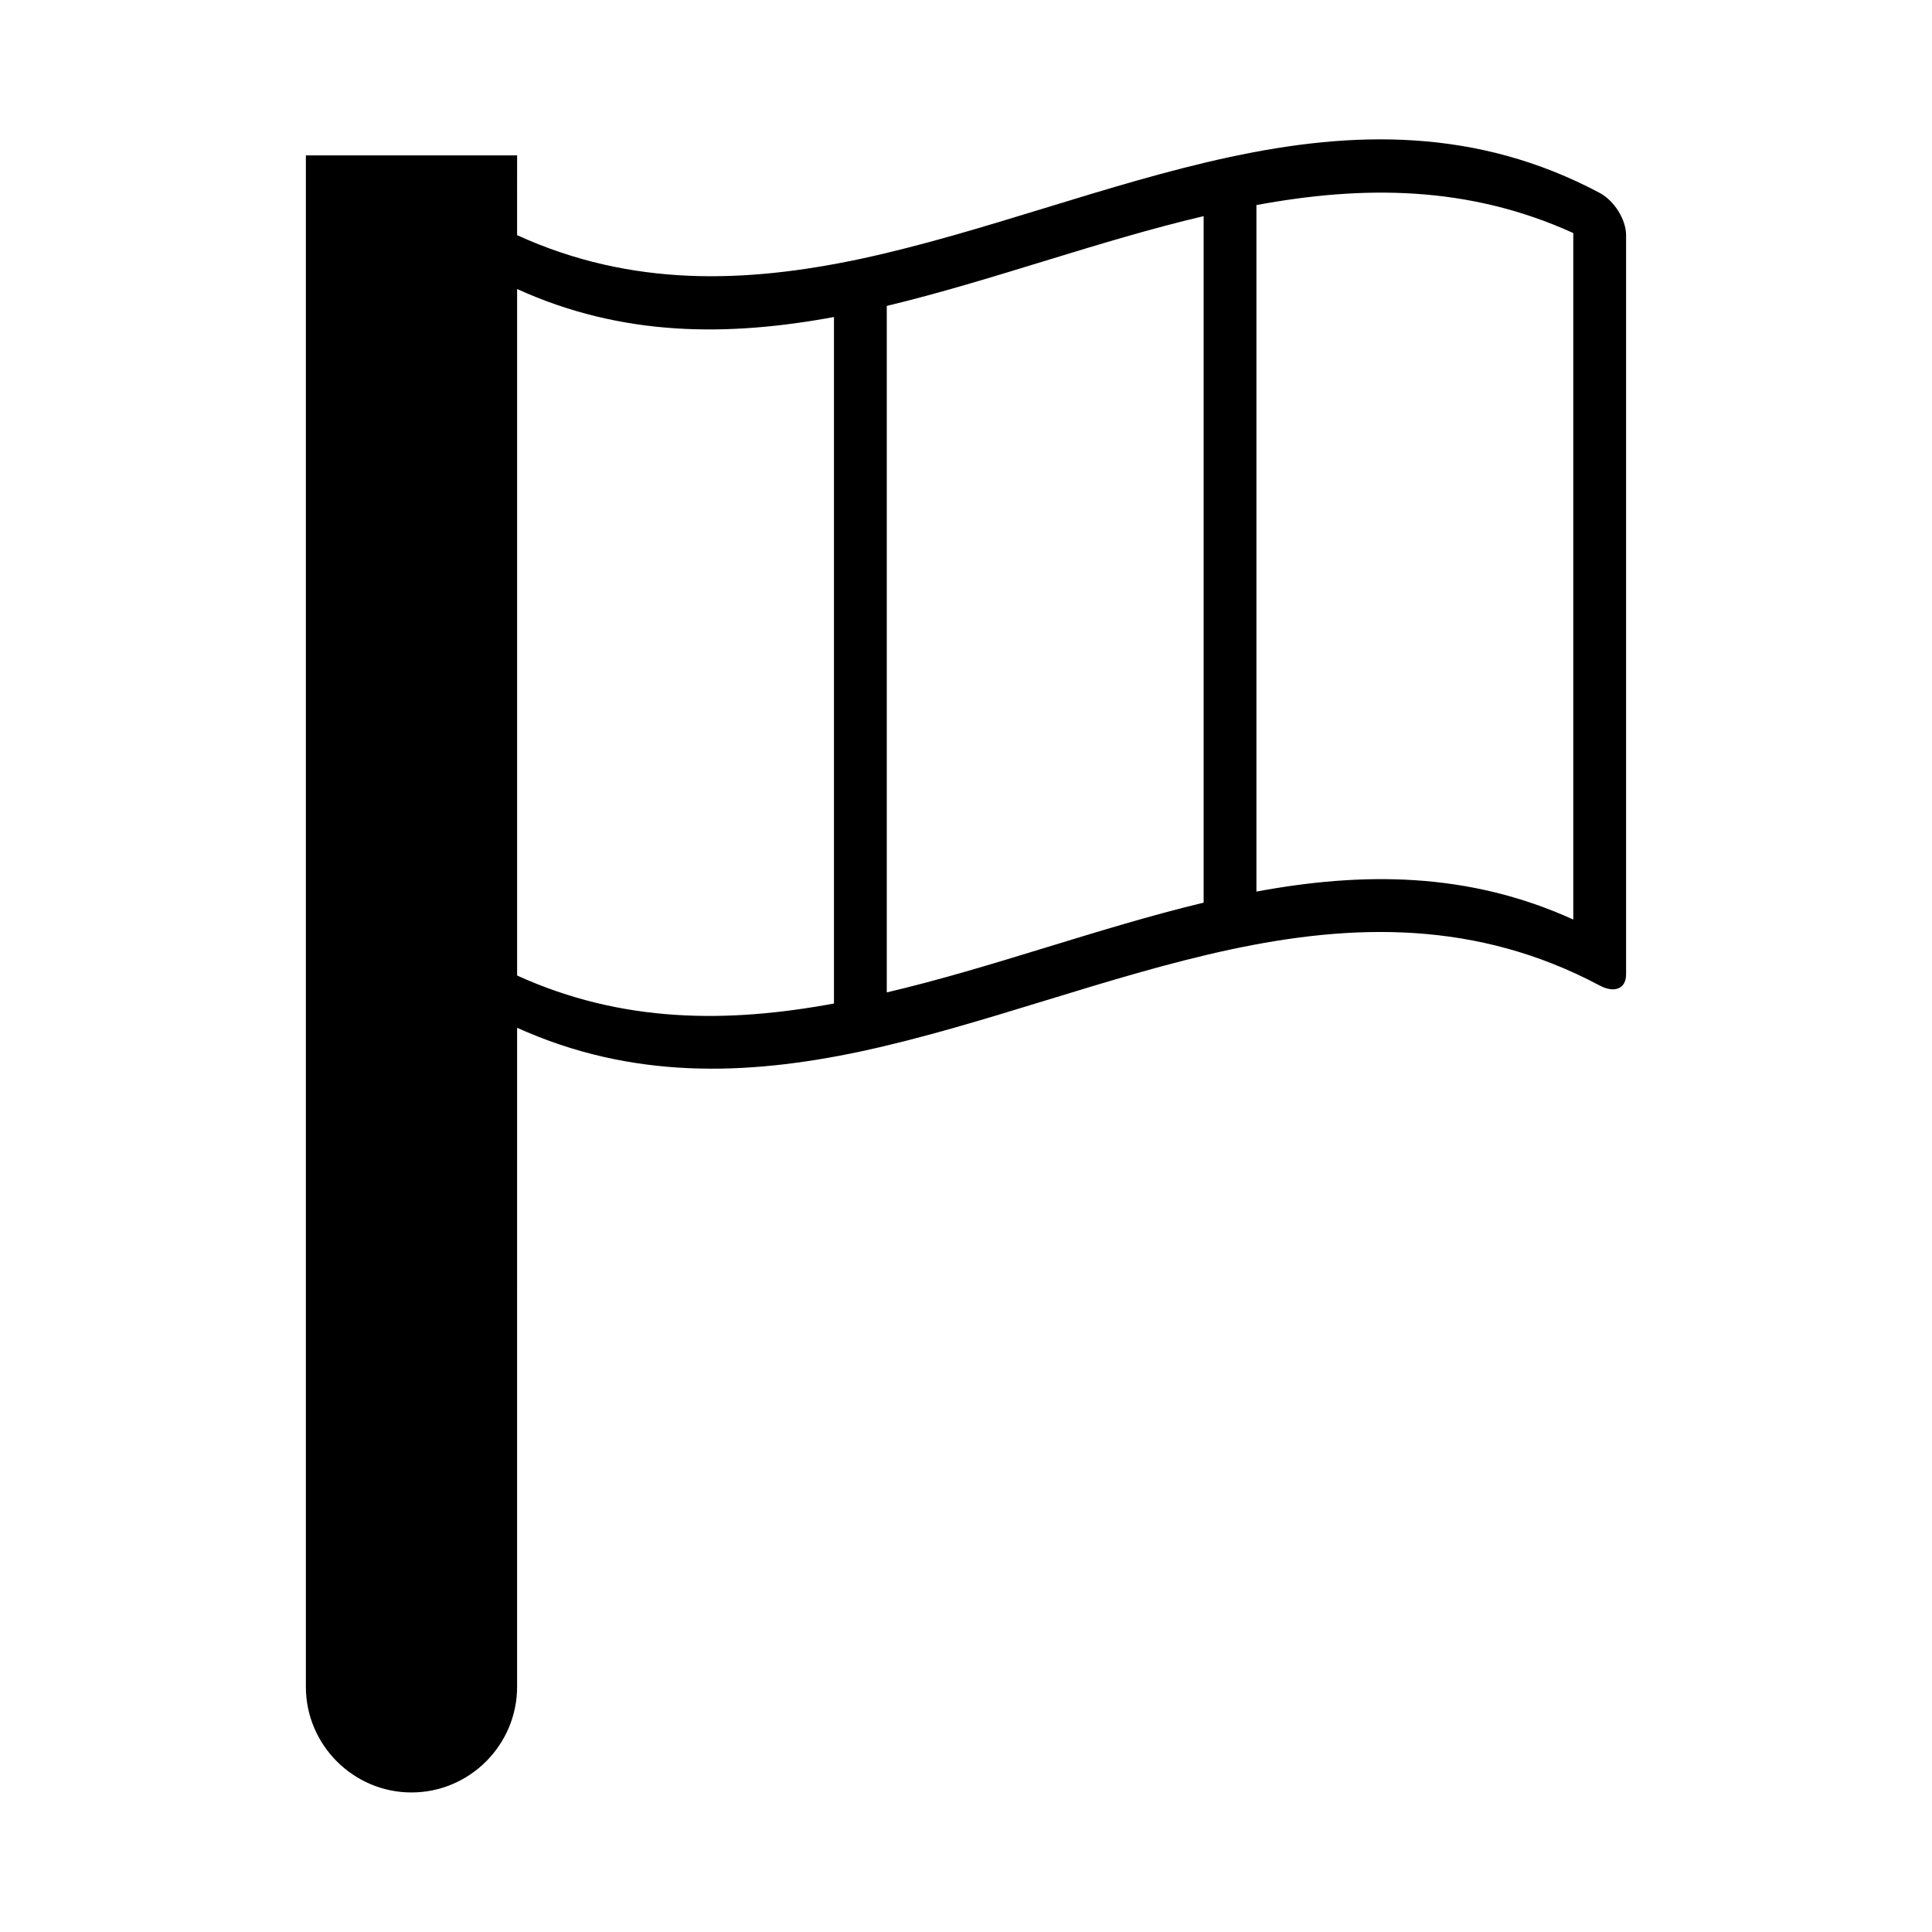 <?xml version="1.0" encoding="UTF-8"?>
<!-- Uploaded to: SVG Repo, www.svgrepo.com, Generator: SVG Repo Mixer Tools -->
<svg fill="#000000" width="800px" height="800px" version="1.1" viewBox="144 144 512 512" xmlns="http://www.w3.org/2000/svg">
 <path d="m567.93 195.12c-32.609-17.352-65.355-16.516-97.965-9.516-32.609 6.996-65.355 20.012-97.965 27.012-30.367 6.438-60.598 7.559-90.965-6.297l0.004-21.137h-55.98v405.85c0 15.395 12.594 27.988 27.988 27.988s27.988-12.594 27.988-27.988l0.004-174.66c30.367 13.715 60.598 12.734 90.965 6.297 32.609-6.996 65.355-20.012 97.965-27.012 32.609-6.996 65.355-7.836 97.965 9.516 3.918 2.098 6.996 0.84 6.996-2.938v-195.93c0-4.055-3.078-9.094-7-11.191zm-202.92 214.82c-27.988 5.18-55.98 5.316-83.969-7.418v-181.93c27.988 12.734 55.98 12.594 83.969 7.418v181.93zm97.965-26.73c-27.988 6.719-55.98 17.215-83.969 23.789v-181.93c27.988-6.719 55.98-17.215 83.969-23.789v181.93zm97.961 4.481c-27.988-12.734-55.98-12.594-83.969-7.418v-181.93c27.988-5.18 55.98-5.316 83.969 7.418v181.93z"/>
</svg>